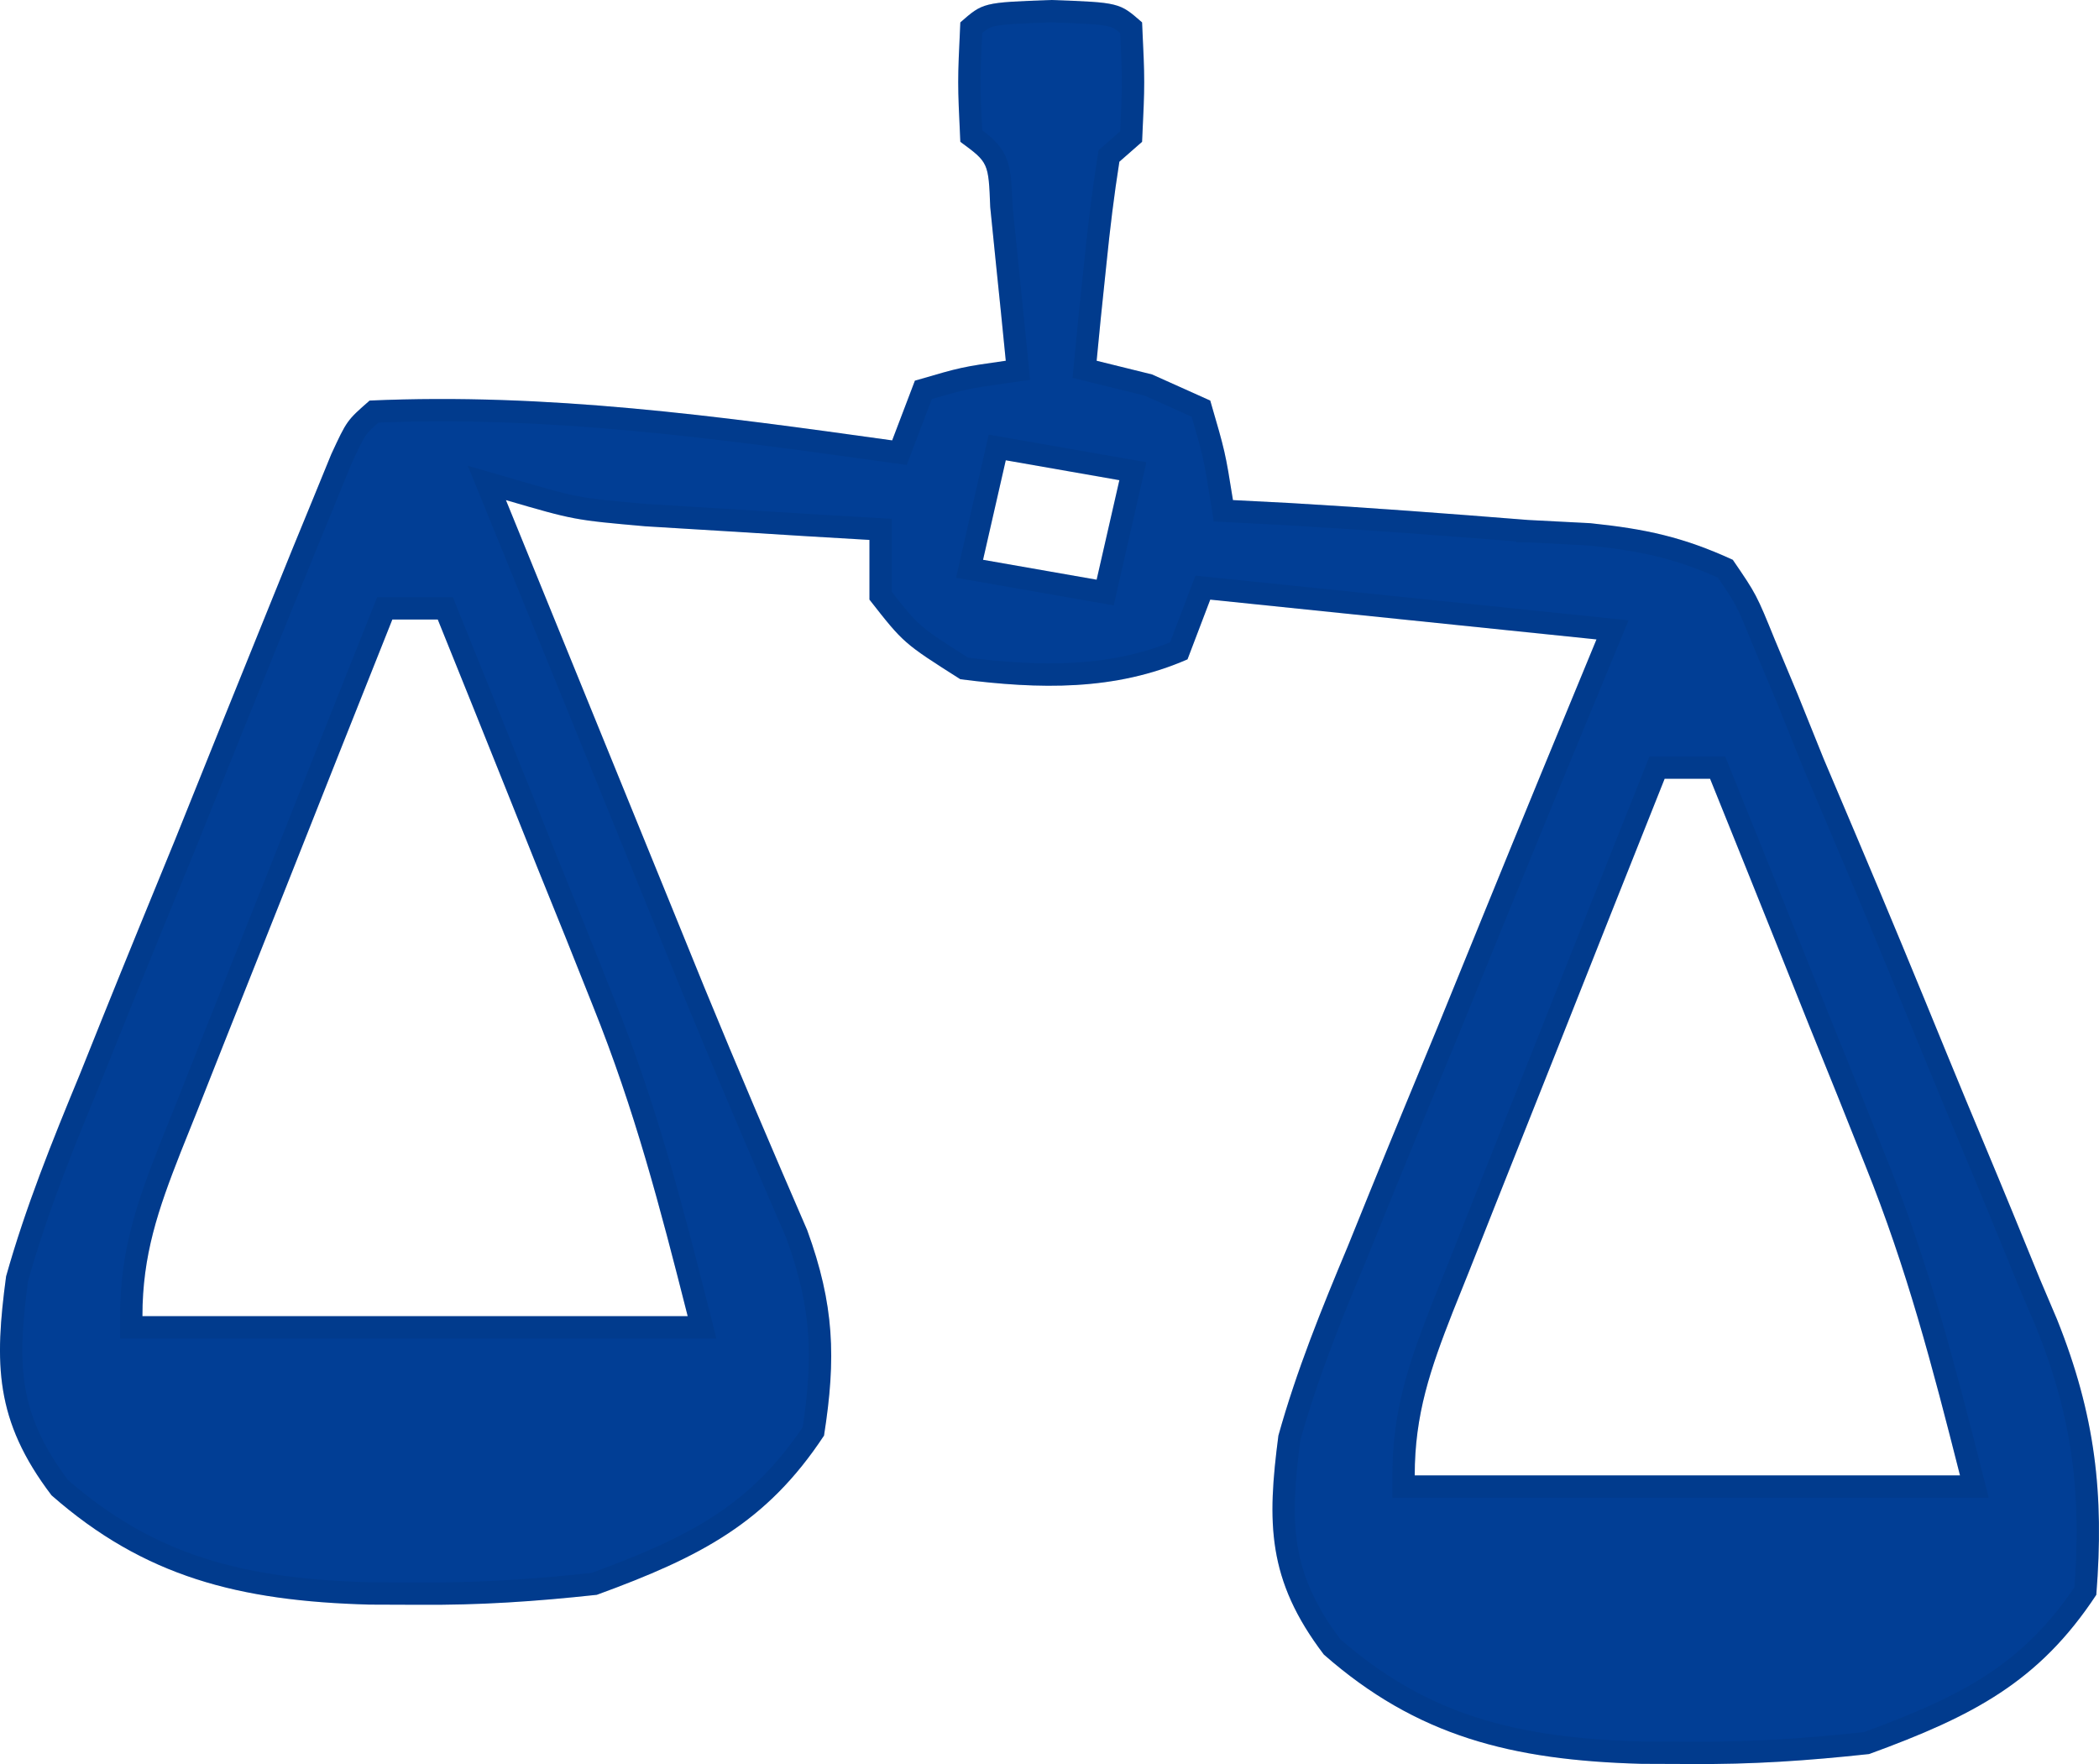 <?xml version="1.0" encoding="UTF-8"?> <svg xmlns="http://www.w3.org/2000/svg" width="94" height="79" viewBox="0 0 94 79" fill="none"><path d="M47.077 0C50.129 0.111 50.129 0.111 51.146 1.003C51.273 3.677 51.273 3.677 51.146 6.351C50.811 6.645 50.475 6.939 50.129 7.242C49.892 8.742 49.709 10.248 49.557 11.755C49.471 12.574 49.386 13.393 49.298 14.238C49.206 15.187 49.206 15.187 49.111 16.156C49.93 16.358 50.748 16.561 51.592 16.769C52.882 17.348 52.882 17.348 54.199 17.939C54.87 20.241 54.87 20.241 55.216 22.396C56.065 22.439 56.913 22.483 57.788 22.528C61.346 22.735 64.892 23.004 68.443 23.287C69.359 23.334 70.274 23.381 71.217 23.43C73.708 23.689 75.379 24.051 77.6 25.07C78.658 26.619 78.658 26.619 79.488 28.66C79.824 29.463 80.159 30.266 80.505 31.093C80.89 32.047 81.274 33.001 81.67 33.984C82.156 35.136 82.645 36.289 83.135 37.44C84.514 40.69 85.86 43.949 87.194 47.213C87.753 48.575 88.317 49.935 88.887 51.294C89.721 53.285 90.538 55.28 91.352 57.278C91.606 57.876 91.86 58.474 92.122 59.09C93.831 63.357 94.24 66.896 93.879 71.421C91.312 75.315 88.376 76.846 83.705 78.552C80.923 78.853 78.465 79.02 75.692 78.998C74.975 78.996 74.257 78.993 73.518 78.99C67.676 78.831 63.437 77.743 59.286 74.096C56.732 70.74 56.746 68.171 57.251 64.29C58.062 61.381 59.189 58.604 60.367 55.794C60.841 54.623 60.841 54.623 61.325 53.427C62.329 50.953 63.351 48.485 64.373 46.017C65.061 44.332 65.747 42.647 66.432 40.962C68.106 36.849 69.797 32.741 71.496 28.635C65.787 28.047 60.08 27.459 54.199 26.853C53.695 28.176 53.695 28.176 53.181 29.527C49.93 30.951 46.535 30.87 43.007 30.418C40.463 28.803 40.463 28.803 38.937 26.853C38.937 25.97 38.937 25.088 38.937 24.179C37.558 24.098 37.558 24.098 36.151 24.015C34.951 23.94 33.751 23.866 32.514 23.789C31.322 23.716 30.13 23.644 28.901 23.569C25.71 23.287 25.71 23.287 22.657 22.396C24.032 25.771 25.406 29.146 26.781 32.521C27.247 33.664 27.712 34.808 28.178 35.951C28.855 37.613 29.532 39.275 30.209 40.937C30.65 42.021 31.09 43.104 31.544 44.221C33.039 47.858 34.583 51.479 36.15 55.094C37.363 58.425 37.45 60.811 36.902 64.29C34.334 68.184 31.398 69.715 26.727 71.421C23.945 71.722 21.487 71.889 18.715 71.867C17.997 71.865 17.28 71.862 16.54 71.859C10.698 71.7 6.46 70.612 2.308 66.965C-0.25 63.602 -0.246 61.048 0.273 57.159C1.144 54.066 2.337 51.103 3.576 48.11C4.081 46.852 4.081 46.852 4.595 45.569C5.665 42.91 6.753 40.258 7.841 37.605C8.569 35.799 9.295 33.992 10.021 32.185C10.712 30.474 11.404 28.762 12.097 27.051C12.426 26.24 12.755 25.428 13.093 24.592C13.399 23.848 13.704 23.104 14.019 22.337C14.288 21.679 14.557 21.022 14.834 20.345C15.535 18.83 15.535 18.83 16.553 17.939C24.503 17.585 32.114 18.627 39.954 19.722C40.458 18.398 40.458 18.398 40.972 17.048C43.07 16.435 43.07 16.435 45.042 16.156C44.899 14.689 44.749 13.222 44.596 11.755C44.514 10.938 44.431 10.121 44.346 9.279C44.268 7.277 44.268 7.277 43.007 6.351C42.88 3.677 42.88 3.677 43.007 1.003C44.024 0.111 44.024 0.111 47.077 0ZM45.042 20.613C44.706 22.084 44.37 23.555 44.024 25.07C46.542 25.511 46.542 25.511 49.111 25.961C49.447 24.491 49.783 23.02 50.129 21.504C48.45 21.21 46.771 20.916 45.042 20.613ZM17.57 27.744C15.97 31.756 14.377 35.769 12.789 39.784C12.247 41.15 11.704 42.515 11.16 43.88C10.378 45.841 9.602 47.804 8.826 49.767C8.582 50.377 8.337 50.987 8.085 51.616C7.078 54.181 6.378 56.208 6.378 58.942C14.437 58.942 22.495 58.942 30.797 58.942C29.55 54.026 28.43 49.724 26.56 45.067C26.154 44.047 25.747 43.027 25.328 41.977C24.909 40.938 24.489 39.9 24.056 38.831C23.629 37.761 23.201 36.692 22.761 35.591C21.714 32.974 20.662 30.358 19.605 27.744C18.934 27.744 18.262 27.744 17.57 27.744ZM74.548 34.875C72.948 38.886 71.354 42.9 69.766 46.915C69.225 48.281 68.682 49.646 68.138 51.011C67.355 52.972 66.579 54.935 65.804 56.898C65.559 57.508 65.314 58.119 65.062 58.747C64.056 61.312 63.356 63.339 63.356 66.073C71.414 66.073 79.472 66.073 87.775 66.073C86.528 61.157 85.408 56.855 83.538 52.198C83.132 51.178 82.725 50.158 82.306 49.108C81.886 48.069 81.467 47.031 81.034 45.962C80.607 44.892 80.179 43.823 79.739 42.722C78.691 40.105 77.639 37.489 76.583 34.875C75.911 34.875 75.24 34.875 74.548 34.875Z" fill="#013E95"></path><path d="M74.083 34.69C72.483 38.701 70.889 42.715 69.301 46.73L67.673 50.825C66.891 52.786 66.115 54.749 65.34 56.712L64.599 58.56L64.597 58.565C63.586 61.139 62.855 63.241 62.855 66.073V66.573H88.417L88.26 65.95C87.013 61.036 85.886 56.705 84.002 52.013H84.003L82.77 48.922L82.769 48.92L81.498 45.774H81.497L80.203 42.536C79.156 39.919 78.103 37.302 77.046 34.688L76.92 34.375H74.209L74.083 34.69ZM17.105 27.559C16.305 29.565 15.507 31.571 14.71 33.578L12.323 39.6L10.695 43.694C9.913 45.656 9.137 47.618 8.362 49.581L7.62 51.43L7.619 51.434C6.608 54.008 5.878 56.11 5.878 58.942V59.442H31.439L31.282 58.819C30.113 54.212 29.05 50.116 27.369 45.756L27.024 44.881L25.793 41.791L25.792 41.789L24.52 38.644L23.226 35.405H23.225C22.177 32.788 21.125 30.171 20.068 27.557L19.942 27.244H17.231L17.105 27.559ZM44.554 20.502C44.218 21.973 43.883 23.444 43.537 24.959L43.42 25.472L43.938 25.562C46.456 26.004 46.456 26.004 49.025 26.454L49.493 26.536L49.599 26.072C49.934 24.602 50.27 23.131 50.616 21.615L50.733 21.102L50.215 21.012C48.536 20.718 46.858 20.423 45.128 20.12L44.66 20.038L44.554 20.502ZM39.437 23.707L38.966 23.68C37.587 23.599 37.587 23.598 36.181 23.516H36.182L32.545 23.289C31.355 23.217 30.165 23.145 28.939 23.07C27.338 22.929 26.569 22.861 25.819 22.72C25.069 22.579 24.333 22.364 22.798 21.916L21.804 21.626L22.194 22.584L26.318 32.709L27.715 36.14L29.746 41.126L31.081 44.409L31.082 44.41C32.575 48.044 34.117 51.662 35.682 55.27C36.846 58.47 36.942 60.752 36.424 64.105C33.968 67.784 31.175 69.26 26.611 70.931C24.214 71.188 22.061 71.345 19.736 71.366L18.719 71.367H18.717C18 71.365 17.291 71.362 16.553 71.359H16.554C10.799 71.203 6.696 70.138 2.674 66.619C1.457 65.01 0.866 63.616 0.63 62.178C0.39 60.72 0.509 59.182 0.765 57.259C1.409 54.975 2.233 52.76 3.124 50.539L4.038 48.301L4.04 48.296C4.544 47.038 4.545 47.038 5.06 45.756C5.594 44.427 6.133 43.1 6.675 41.773L8.304 37.795L8.305 37.792C9.032 35.986 9.759 34.179 10.484 32.372L12.56 27.239C12.889 26.428 13.218 25.616 13.557 24.78L13.556 24.779L14.481 22.526C14.748 21.876 15.013 21.225 15.287 20.555C15.647 19.778 15.8 19.453 15.981 19.199C16.14 18.977 16.323 18.806 16.75 18.431C24.584 18.102 32.097 19.13 39.885 20.217L40.28 20.271L40.422 19.899C40.895 18.657 40.923 18.581 41.351 17.458C43.191 16.921 43.244 16.915 45.111 16.651L45.586 16.584L45.539 16.107L45.094 11.703C45.011 10.89 44.929 10.078 44.845 9.24C44.826 8.755 44.811 8.367 44.778 8.056C44.745 7.737 44.691 7.458 44.574 7.203C44.367 6.75 43.99 6.454 43.495 6.09C43.383 3.737 43.384 3.609 43.496 1.241C43.893 0.898 44.064 0.777 44.398 0.694C44.842 0.585 45.532 0.556 47.076 0.5C48.621 0.556 49.312 0.585 49.755 0.694C50.089 0.777 50.259 0.898 50.655 1.24C50.768 3.617 50.768 3.737 50.655 6.114L49.8 6.866L49.663 6.985L49.635 7.164C49.396 8.674 49.213 10.19 49.06 11.703L48.801 14.185V14.19C48.708 15.139 48.709 15.139 48.614 16.107L48.572 16.538L48.991 16.642C49.795 16.84 50.6 17.039 51.428 17.243C52.606 17.772 52.686 17.808 53.782 18.3C54.384 20.364 54.392 20.413 54.723 22.475L54.786 22.874L55.19 22.895C56.038 22.939 56.886 22.981 57.759 23.026V23.027C61.311 23.234 64.853 23.502 68.403 23.785V23.786H68.417C69.327 23.833 70.238 23.881 71.176 23.929C73.576 24.179 75.173 24.522 77.266 25.468C77.746 26.171 77.979 26.516 78.188 26.913C78.298 27.124 78.403 27.35 78.532 27.652L79.025 28.849L79.026 28.852L80.044 31.286L81.206 34.171L81.209 34.178L82.675 37.636C83.364 39.259 84.045 40.885 84.72 42.513L86.731 47.402H86.731C87.011 48.084 87.292 48.766 87.574 49.446L88.426 51.487C88.842 52.481 89.254 53.477 89.664 54.474L90.889 57.467L90.892 57.474L91.662 59.286C93.319 63.427 93.726 66.859 93.39 71.253C90.937 74.92 88.145 76.393 83.589 78.061C81.191 78.319 79.039 78.476 76.714 78.497L75.696 78.498H75.694C74.98 78.496 74.266 78.493 73.53 78.49H73.531C67.777 78.334 63.675 77.269 59.652 73.75C58.439 72.144 57.851 70.751 57.615 69.31C57.377 67.849 57.493 66.309 57.742 64.39C58.342 62.245 59.116 60.169 59.96 58.087L60.828 55.988L60.83 55.982C61.304 54.81 61.305 54.81 61.789 53.614L61.788 53.613C62.29 52.378 62.796 51.144 63.305 49.91L64.835 46.209L64.836 46.206C65.523 44.521 66.21 42.836 66.895 41.15C68.57 37.038 70.258 32.931 71.957 28.826L72.214 28.207L71.547 28.138C65.839 27.549 60.131 26.962 54.25 26.355L53.868 26.316L53.731 26.675C53.254 27.93 53.228 27.995 52.789 29.149C49.755 30.419 46.571 30.362 43.179 29.935C41.959 29.16 41.381 28.788 40.92 28.385C40.476 27.996 40.136 27.572 39.437 26.679V23.707Z" stroke="#012855" stroke-opacity="0.13"></path></svg> 